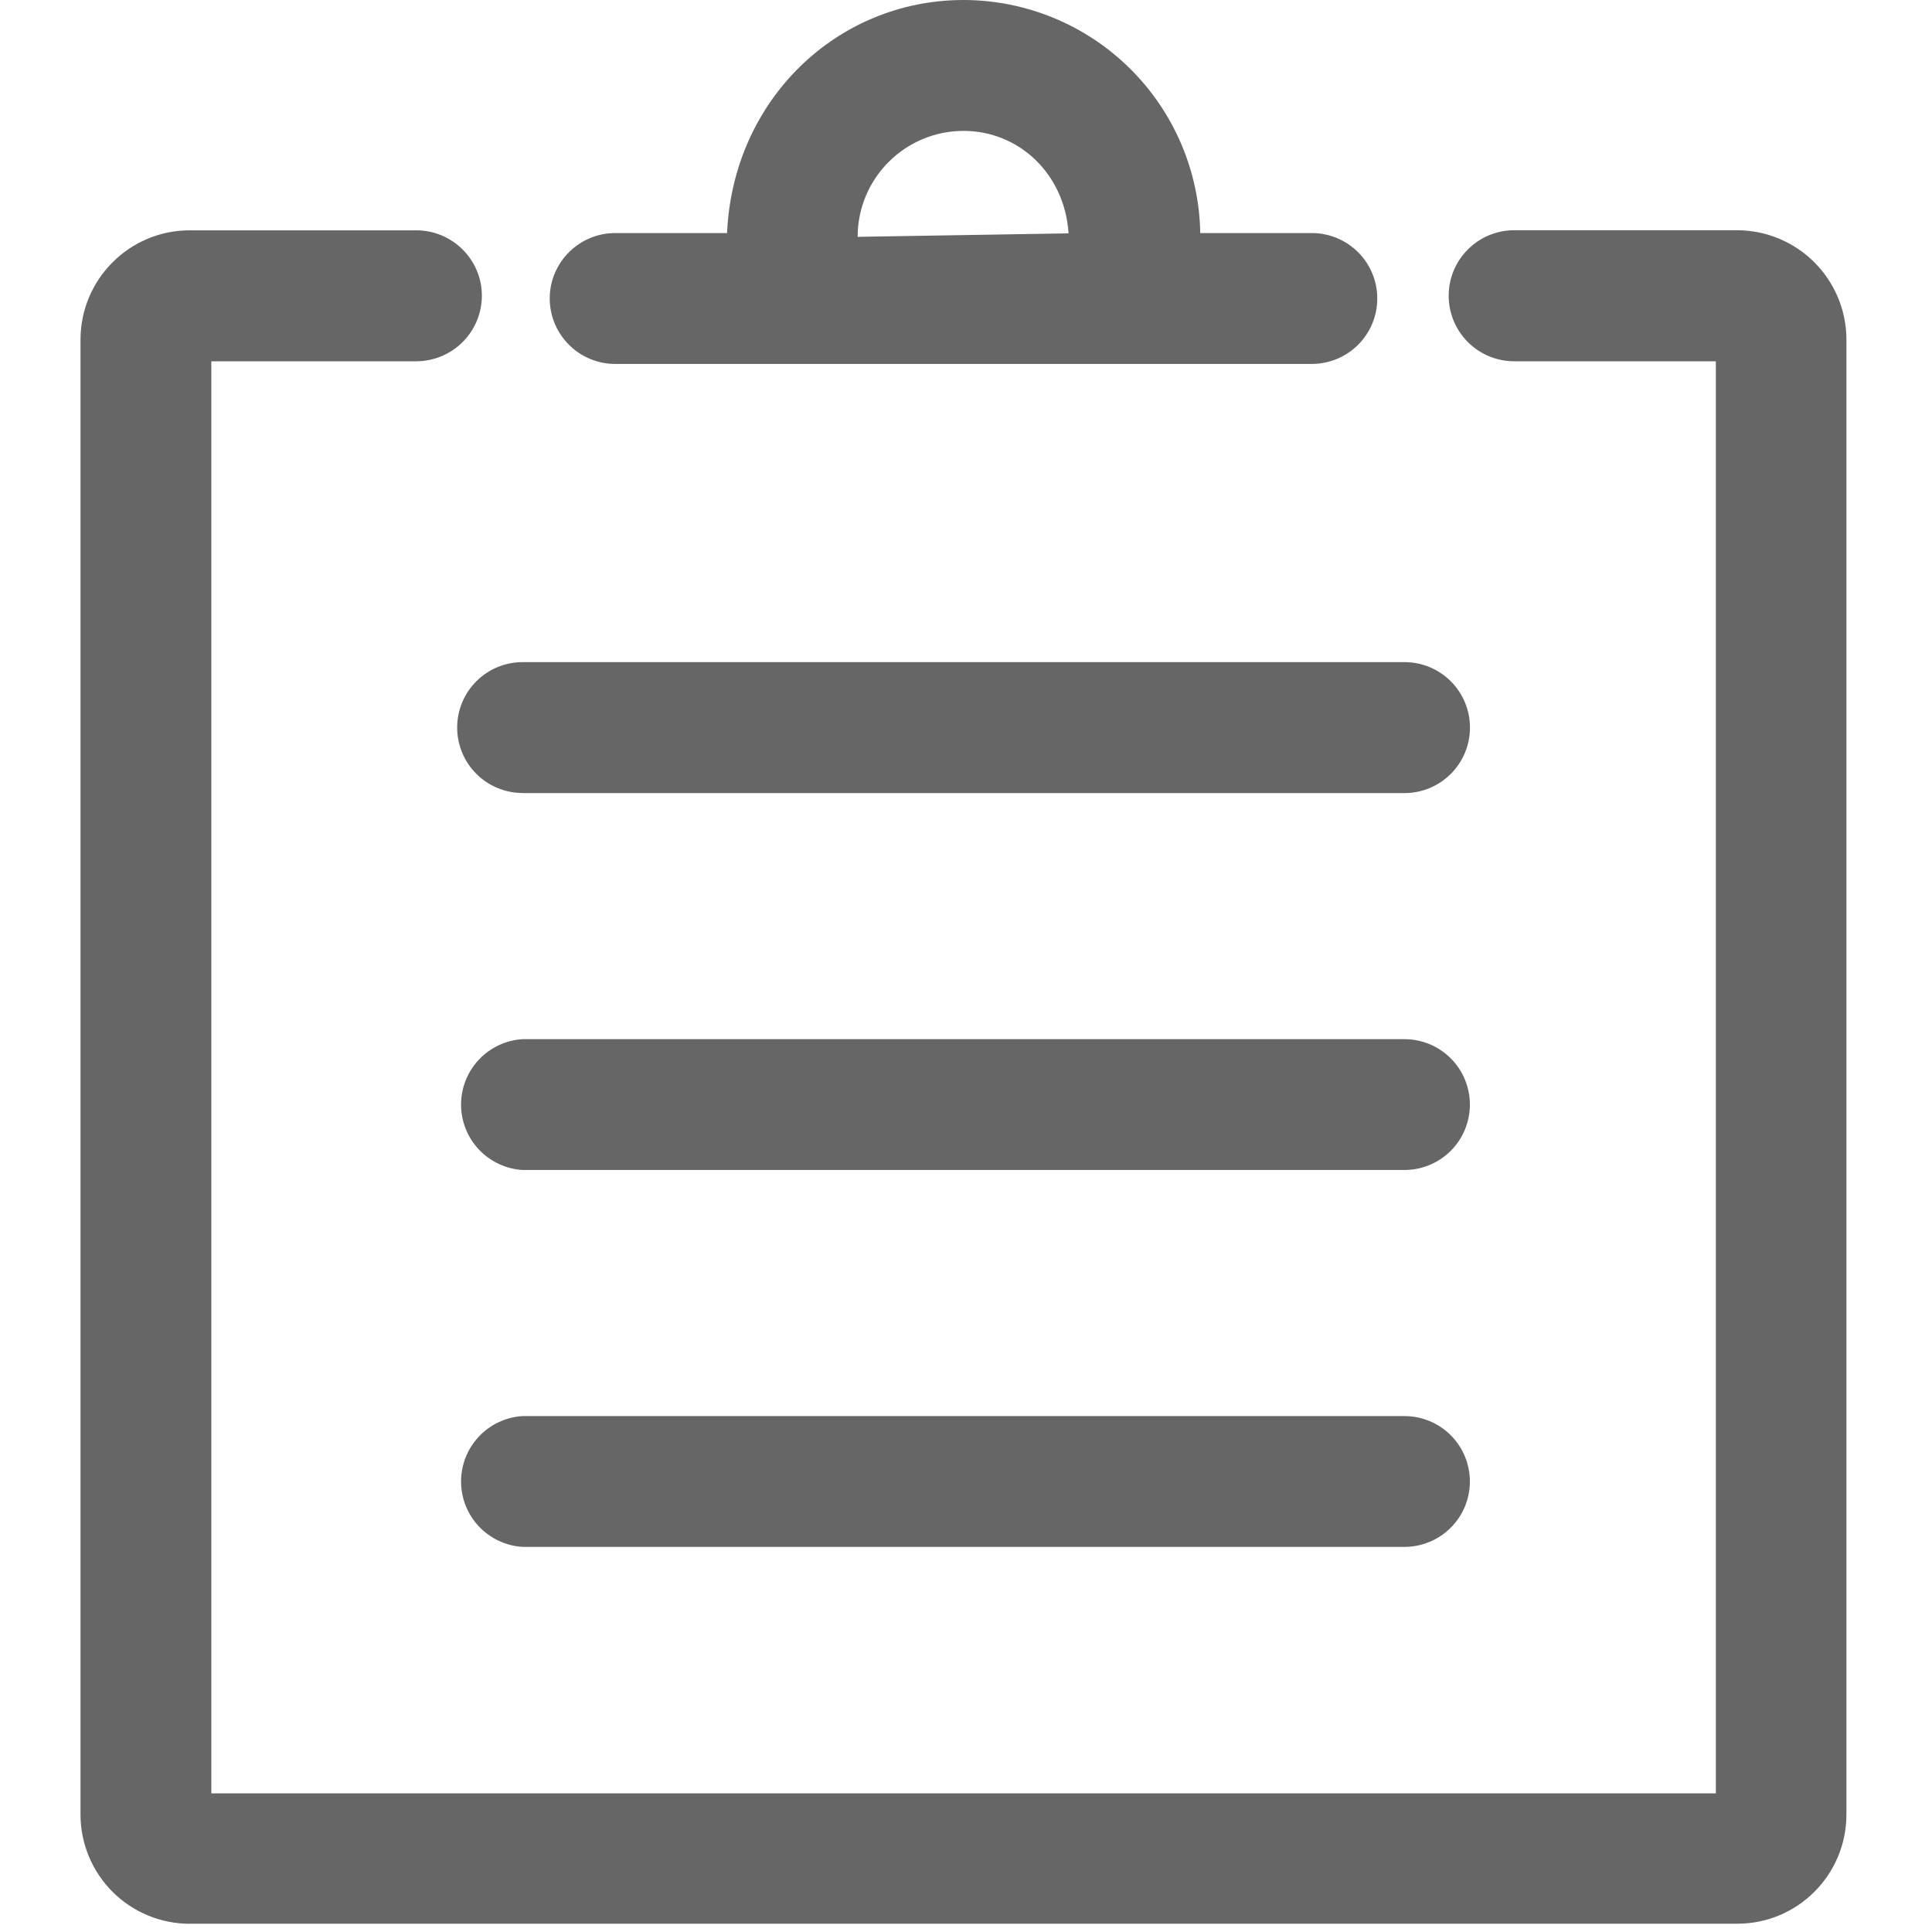 <svg width="84" height="84" viewBox="0 0 84 84" fill="none" xmlns="http://www.w3.org/2000/svg">
<path d="M41.895 5.691C39.35 5.691 37.289 7.756 37.289 10.297L46.459 10.146C46.294 7.564 44.306 5.691 41.892 5.691H41.895ZM26.747 15.823C25.993 15.823 25.269 15.523 24.736 14.989C24.203 14.456 23.902 13.732 23.901 12.978C23.901 11.406 25.183 10.133 26.747 10.133H31.612C31.864 4.357 36.379 0 41.895 0C44.596 0.004 47.187 1.068 49.111 2.963C51.035 4.858 52.139 7.432 52.185 10.133H57.036C57.791 10.133 58.514 10.432 59.048 10.966C59.582 11.5 59.882 12.223 59.882 12.978C59.882 13.733 59.582 14.456 59.048 14.99C58.514 15.524 57.791 15.823 57.036 15.823H26.75H26.747ZM22.722 34.478C21.967 34.478 21.244 34.179 20.71 33.645C20.176 33.111 19.877 32.388 19.877 31.633C19.877 30.878 20.176 30.155 20.71 29.621C21.244 29.087 21.967 28.788 22.722 28.788H61.065C61.82 28.788 62.544 29.087 63.078 29.621C63.612 30.155 63.912 30.88 63.912 31.635C63.912 32.39 63.612 33.114 63.078 33.648C62.544 34.182 61.82 34.482 61.065 34.482H22.726L22.722 34.478ZM22.722 50.869C21.998 50.825 21.317 50.506 20.82 49.978C20.323 49.449 20.046 48.751 20.046 48.025C20.046 47.3 20.323 46.601 20.82 46.073C21.317 45.544 21.998 45.225 22.722 45.181H61.065C61.819 45.181 62.542 45.481 63.075 46.014C63.609 46.548 63.908 47.271 63.908 48.025C63.908 48.779 63.609 49.503 63.075 50.036C62.542 50.569 61.819 50.869 61.065 50.869H22.726H22.722ZM22.722 67.256C21.998 67.212 21.317 66.893 20.82 66.365C20.323 65.836 20.046 65.138 20.046 64.412C20.046 63.687 20.323 62.988 20.82 62.46C21.317 61.931 21.998 61.612 22.722 61.569H61.065C61.819 61.569 62.542 61.868 63.075 62.401C63.609 62.935 63.908 63.658 63.908 64.412C63.908 65.166 63.609 65.89 63.075 66.423C62.542 66.956 61.819 67.256 61.065 67.256H22.726H22.722ZM8.246 83.643C6.988 83.641 5.782 83.141 4.892 82.251C4.002 81.361 3.502 80.155 3.5 78.897V14.77C3.5 12.145 5.628 10.014 8.249 10.014H18.102C19.67 10.014 20.951 11.291 20.951 12.855C20.95 13.611 20.65 14.336 20.116 14.87C19.582 15.405 18.858 15.706 18.102 15.708H9.188V77.973H74.603V15.708H65.835C65.079 15.708 64.355 15.408 63.821 14.873C63.286 14.339 62.986 13.615 62.986 12.859C62.986 12.103 63.286 11.379 63.821 10.845C64.355 10.31 65.079 10.01 65.835 10.01H75.53C76.79 10.013 77.998 10.515 78.888 11.407C79.778 12.298 80.279 13.507 80.279 14.767V78.894C80.279 81.511 78.155 83.639 75.54 83.639H8.249L8.246 83.643Z" fill="#666666"/>
</svg>
